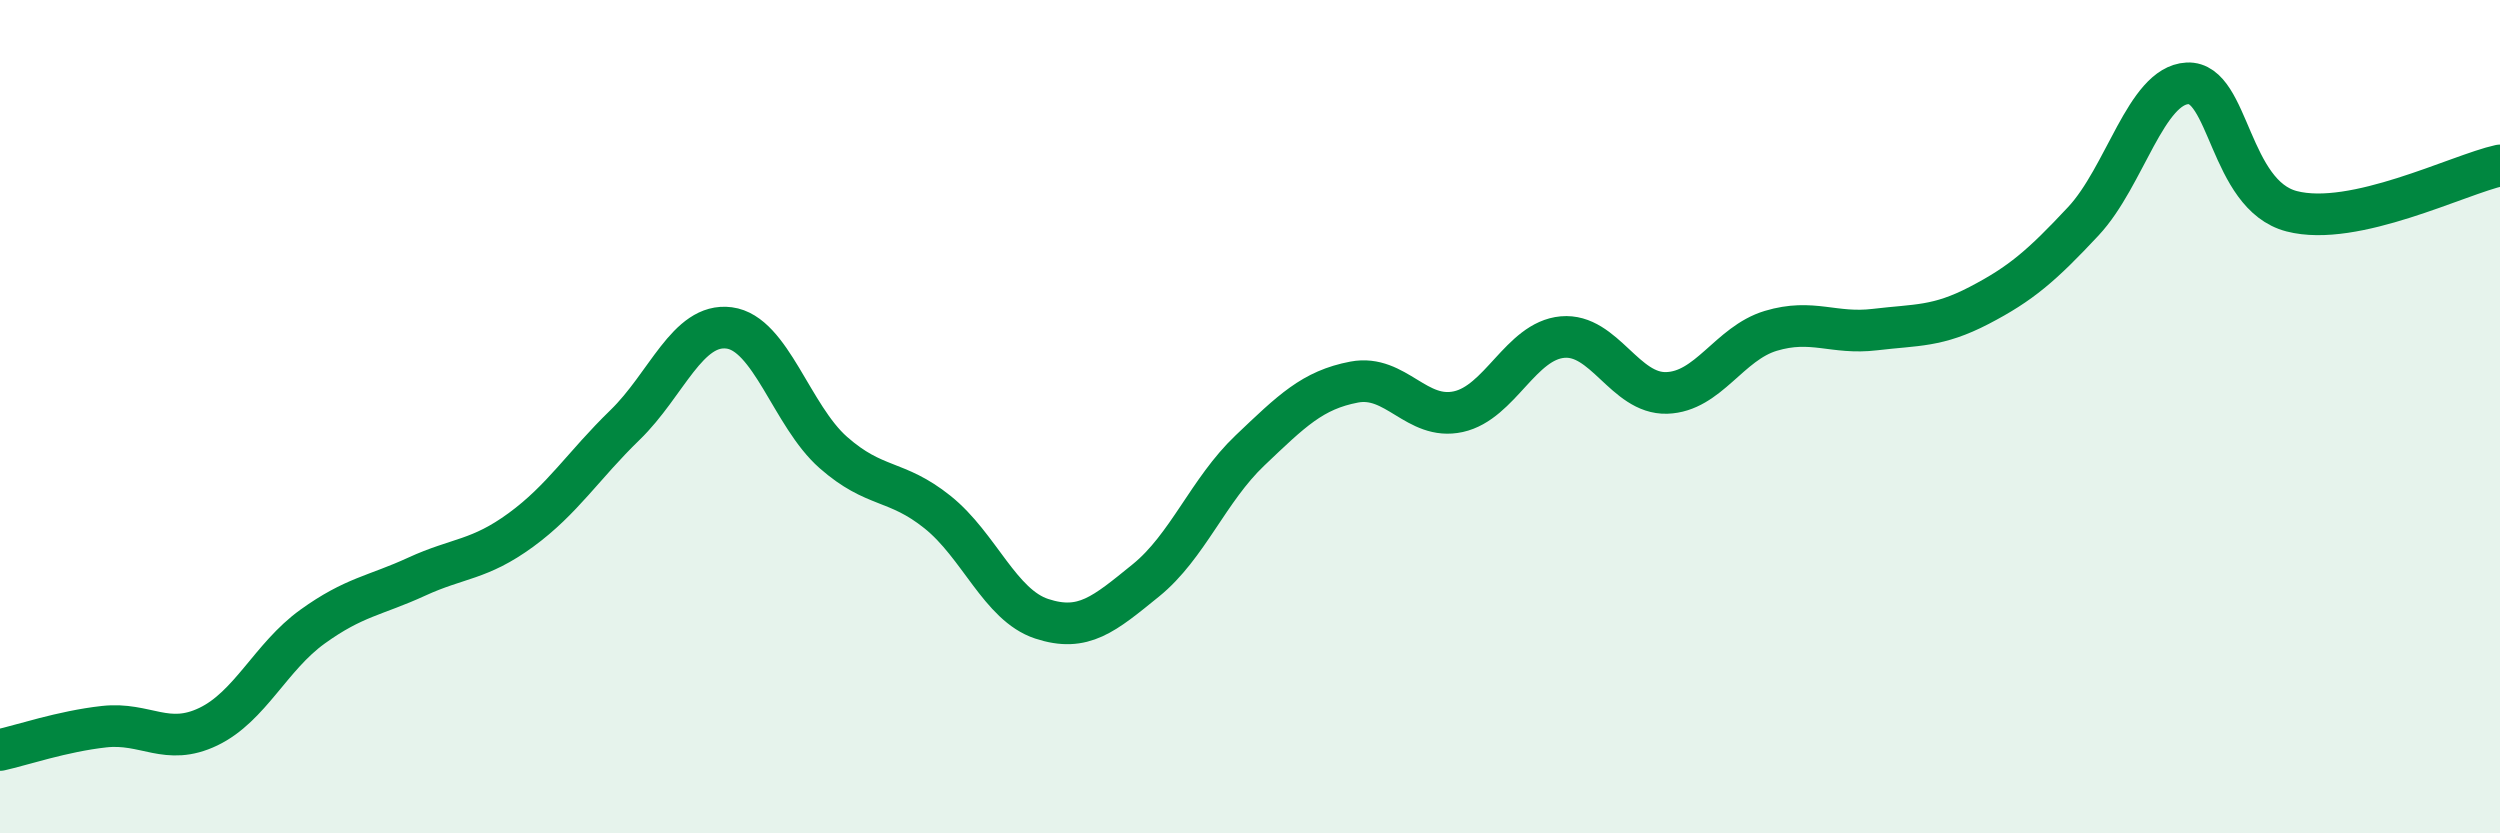 
    <svg width="60" height="20" viewBox="0 0 60 20" xmlns="http://www.w3.org/2000/svg">
      <path
        d="M 0,18 C 0.5,17.89 1.5,17.55 2.5,17.44 C 3.5,17.33 4,17.92 5,17.44 C 6,16.96 6.5,15.76 7.5,15.04 C 8.5,14.32 9,14.3 10,13.84 C 11,13.38 11.5,13.45 12.5,12.72 C 13.5,11.99 14,11.17 15,10.2 C 16,9.23 16.5,7.74 17.5,7.87 C 18.5,8 19,9.98 20,10.86 C 21,11.74 21.5,11.49 22.5,12.29 C 23.5,13.09 24,14.52 25,14.85 C 26,15.18 26.5,14.74 27.5,13.93 C 28.5,13.12 29,11.76 30,10.81 C 31,9.86 31.5,9.36 32.5,9.17 C 33.5,8.98 34,10.1 35,9.88 C 36,9.66 36.5,8.18 37.5,8.09 C 38.5,8 39,9.46 40,9.43 C 41,9.4 41.5,8.24 42.5,7.94 C 43.5,7.64 44,8.03 45,7.91 C 46,7.79 46.5,7.85 47.5,7.33 C 48.5,6.81 49,6.38 50,5.31 C 51,4.24 51.5,2.05 52.5,2 C 53.5,1.95 53.5,4.68 55,5.07 C 56.5,5.46 59,4.19 60,3.97L60 20L0 20Z"
        fill="#008740"
        opacity="0.1"
        stroke-linecap="round"
        stroke-linejoin="round"
      />
      <path
        d="M 0,18 C 0.5,17.89 1.5,17.55 2.5,17.44 C 3.5,17.33 4,17.92 5,17.44 C 6,16.96 6.5,15.76 7.5,15.04 C 8.5,14.32 9,14.3 10,13.84 C 11,13.38 11.5,13.45 12.5,12.72 C 13.5,11.99 14,11.17 15,10.2 C 16,9.23 16.5,7.74 17.5,7.87 C 18.5,8 19,9.98 20,10.86 C 21,11.74 21.5,11.49 22.5,12.29 C 23.5,13.09 24,14.52 25,14.85 C 26,15.18 26.5,14.74 27.5,13.93 C 28.5,13.12 29,11.76 30,10.81 C 31,9.86 31.5,9.36 32.5,9.17 C 33.5,8.98 34,10.1 35,9.88 C 36,9.66 36.5,8.18 37.5,8.09 C 38.5,8 39,9.46 40,9.43 C 41,9.4 41.5,8.24 42.5,7.94 C 43.5,7.64 44,8.03 45,7.91 C 46,7.79 46.5,7.85 47.5,7.33 C 48.5,6.81 49,6.38 50,5.31 C 51,4.24 51.5,2.05 52.5,2 C 53.5,1.95 53.5,4.68 55,5.07 C 56.5,5.46 59,4.19 60,3.97"
        stroke="#008740"
        stroke-width="1"
        fill="none"
        stroke-linecap="round"
        stroke-linejoin="round"
      />
    </svg>
  